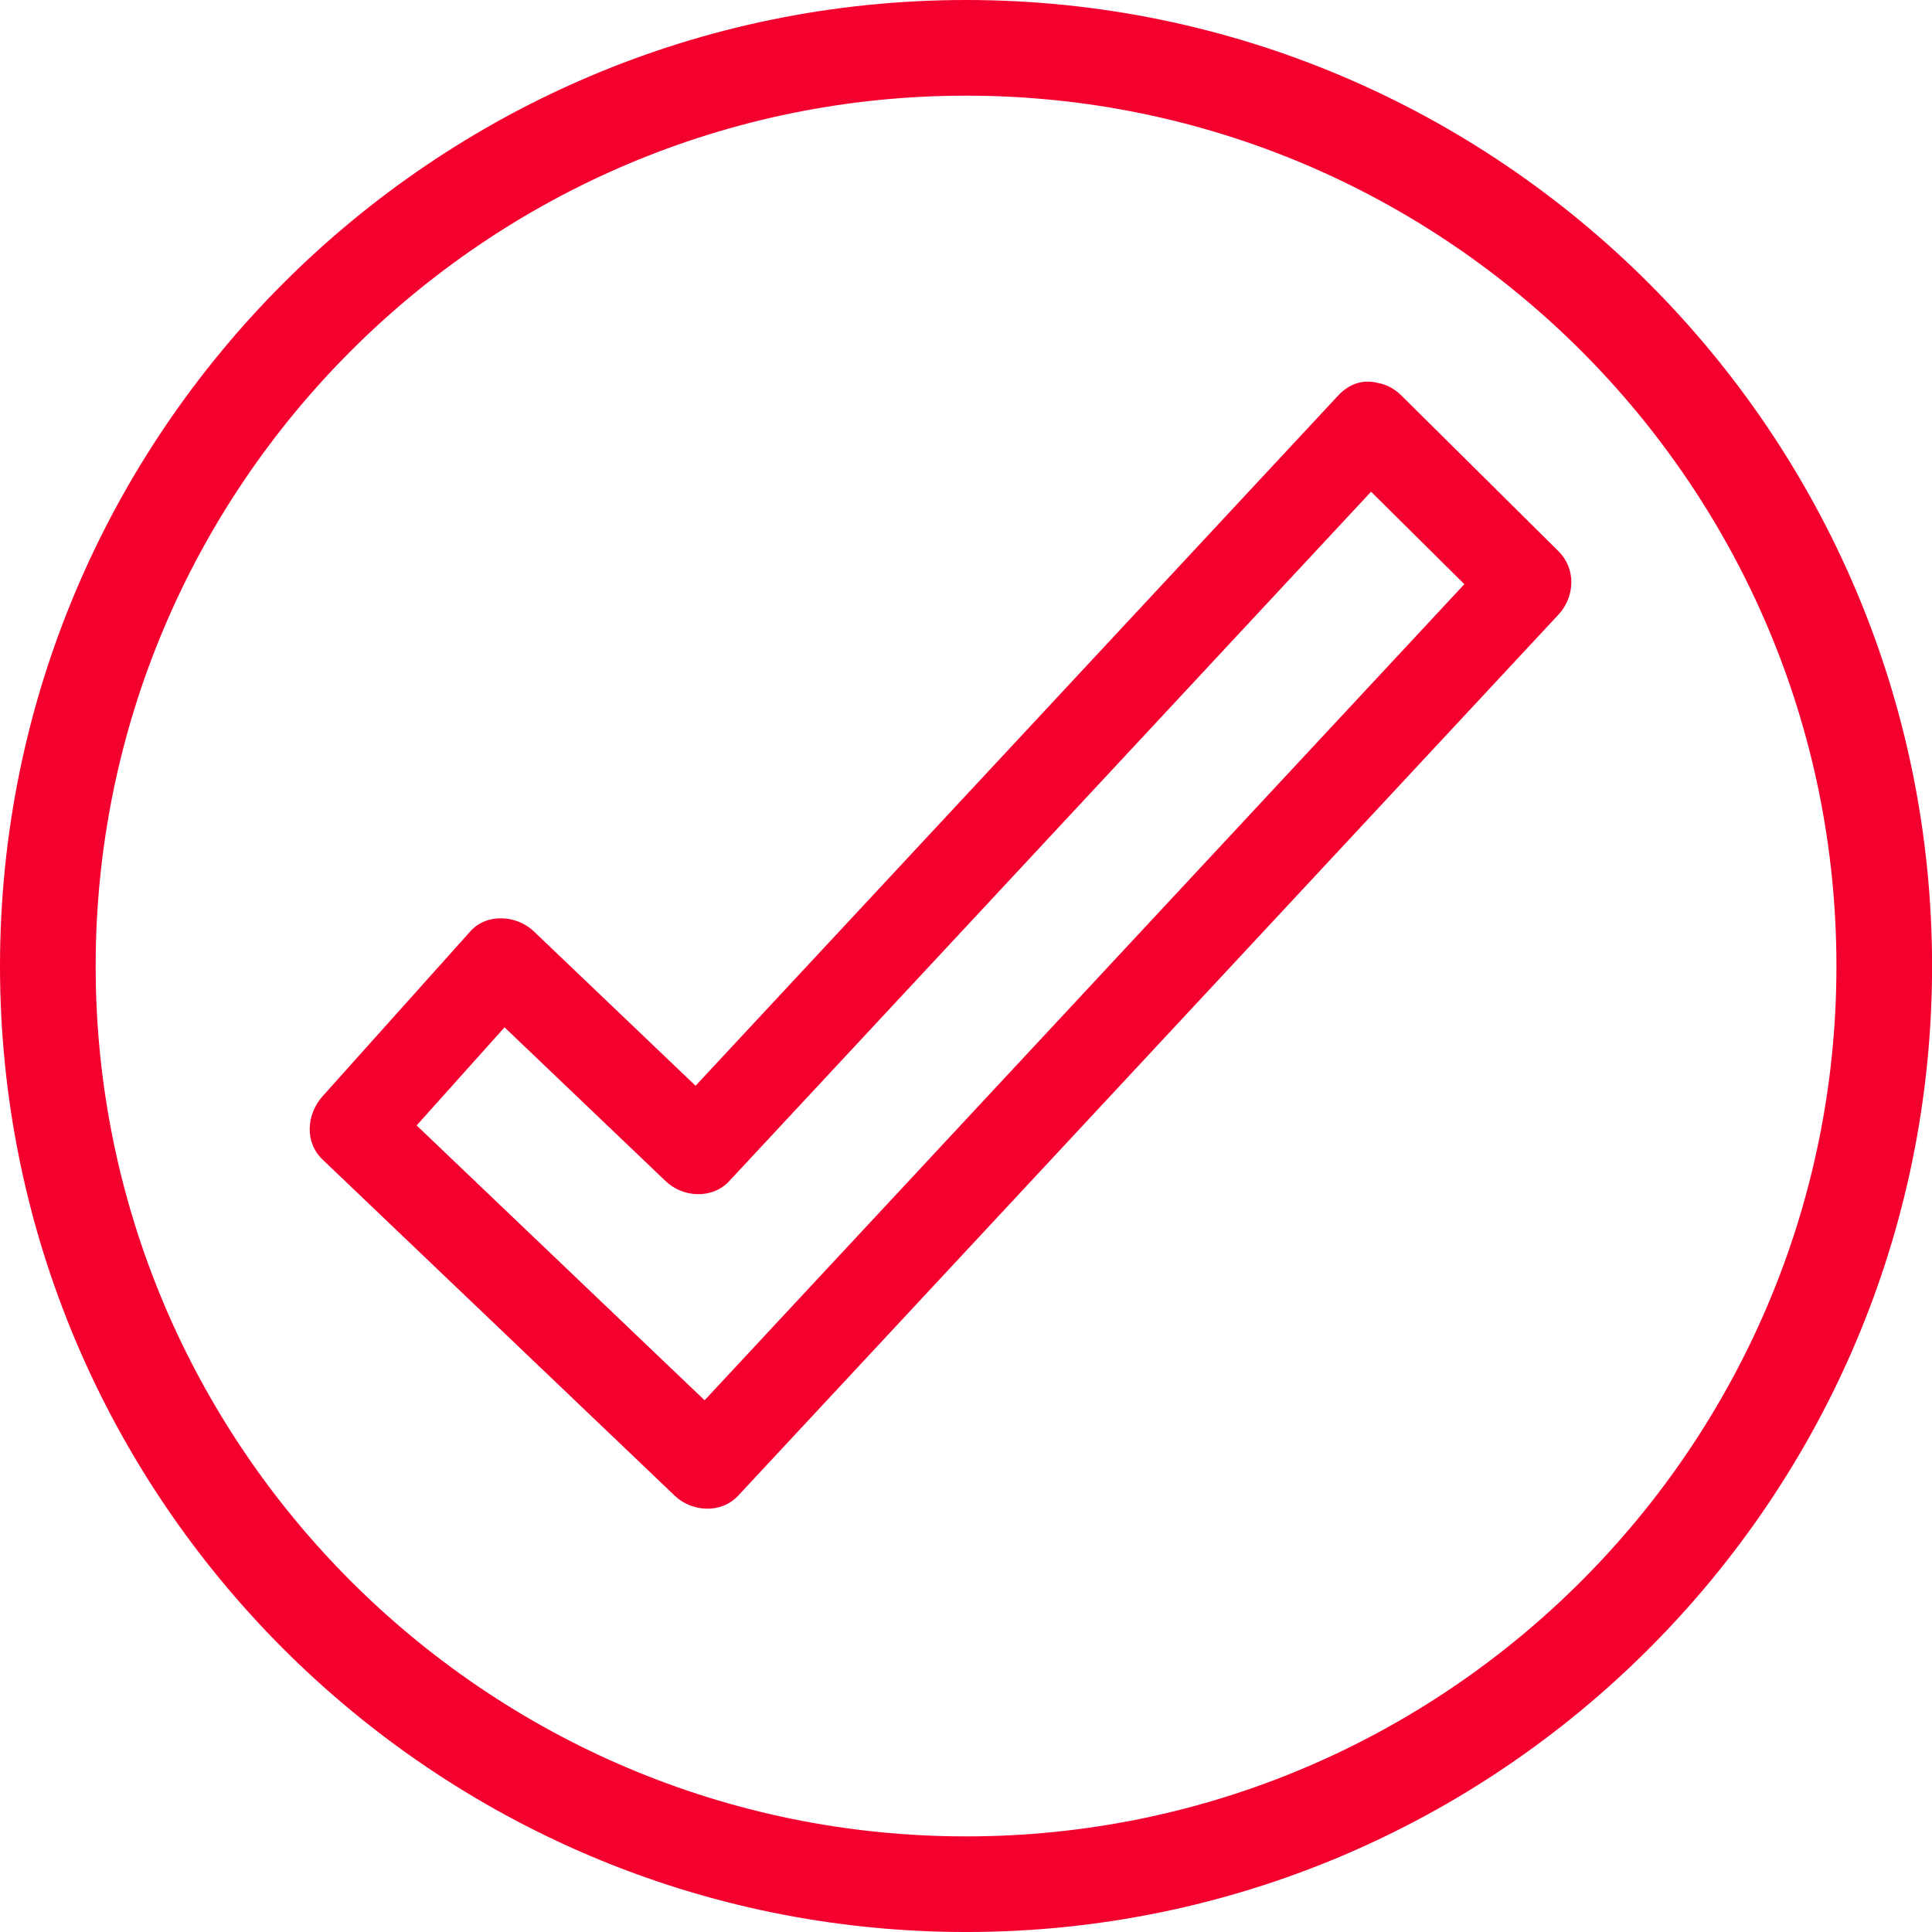 <?xml version="1.0" encoding="UTF-8" standalone="no"?><svg xmlns="http://www.w3.org/2000/svg" xmlns:xlink="http://www.w3.org/1999/xlink" fill="#000000" height="398.4" preserveAspectRatio="xMidYMid meet" version="1" viewBox="0.0 0.0 398.4 398.4" width="398.4" zoomAndPan="magnify"><g><g fill="#f4002f" id="change1_1"><path d="M199.22,398.403C89.37,398.403,0,309.048,0,199.215C0,89.366,89.37,0,199.22,0 c109.841,0,199.194,89.366,199.194,199.215C398.415,309.048,309.061,398.403,199.22,398.403z M199.22,19.727 c-98.973,0-179.494,80.517-179.494,179.489c0,98.955,80.521,179.467,179.494,179.467c98.963,0,179.474-80.512,179.474-179.467 C378.694,100.244,298.183,19.727,199.22,19.727z" fill="inherit"/><path d="M275.929,81.58c-46.22,49.641-92.436,99.282-138.649,148.924c4.358,0,8.716,0,13.074,0 c-13.426-12.821-26.854-25.641-40.283-38.458c-3.492-3.335-9.656-3.816-13.074,0c-10.159,11.334-20.315,22.669-30.471,34.004 c-3.299,3.684-3.793,9.457,0,13.074c24.205,23.104,48.409,46.207,72.613,69.31c3.542,3.383,9.584,3.751,13.074,0 C208.6,247.872,264.985,187.306,321.371,126.74c3.418-3.672,3.671-9.433,0-13.075c-10.789-10.697-21.58-21.391-32.367-32.085 c-8.477-8.4-21.551,4.671-13.074,13.075c10.787,10.696,21.579,21.391,32.366,32.084c0-4.359,0-8.717,0-13.075 c-56.385,60.563-112.771,121.131-169.156,181.695c4.358,0,8.716,0,13.074,0c-24.205-23.104-48.409-46.207-72.614-69.31 c0,4.358,0,8.716,0,13.074c10.159-11.335,20.316-22.67,30.471-34.004c-4.358,0-8.716,0-13.074,0 c13.426,12.821,26.854,25.637,40.283,38.459c3.542,3.383,9.582,3.75,13.074,0c46.219-49.641,92.43-99.281,138.65-148.924 C297.118,85.942,284.067,72.834,275.929,81.58z" fill="inherit"/></g></g></svg>